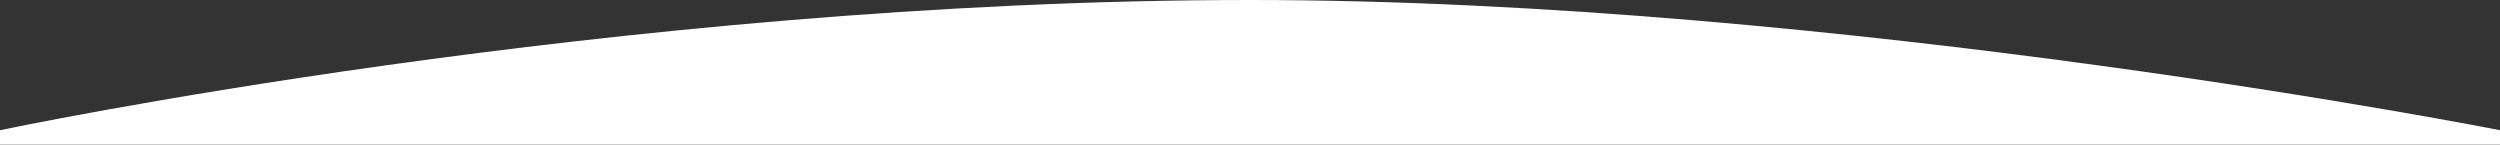 <svg xmlns="http://www.w3.org/2000/svg" width="1920" height="111" viewBox="0 0 1920 111" fill="none"><rect x="0" y="0" width="1920" height="111" fill="#333333" stroke="none"/><path d="M0 100C0 100 473.5 6.10352e-05 960 0C1413 -5.68322e-05 1920 100 1920 100V111H0V100Z" fill="white"></path></svg>